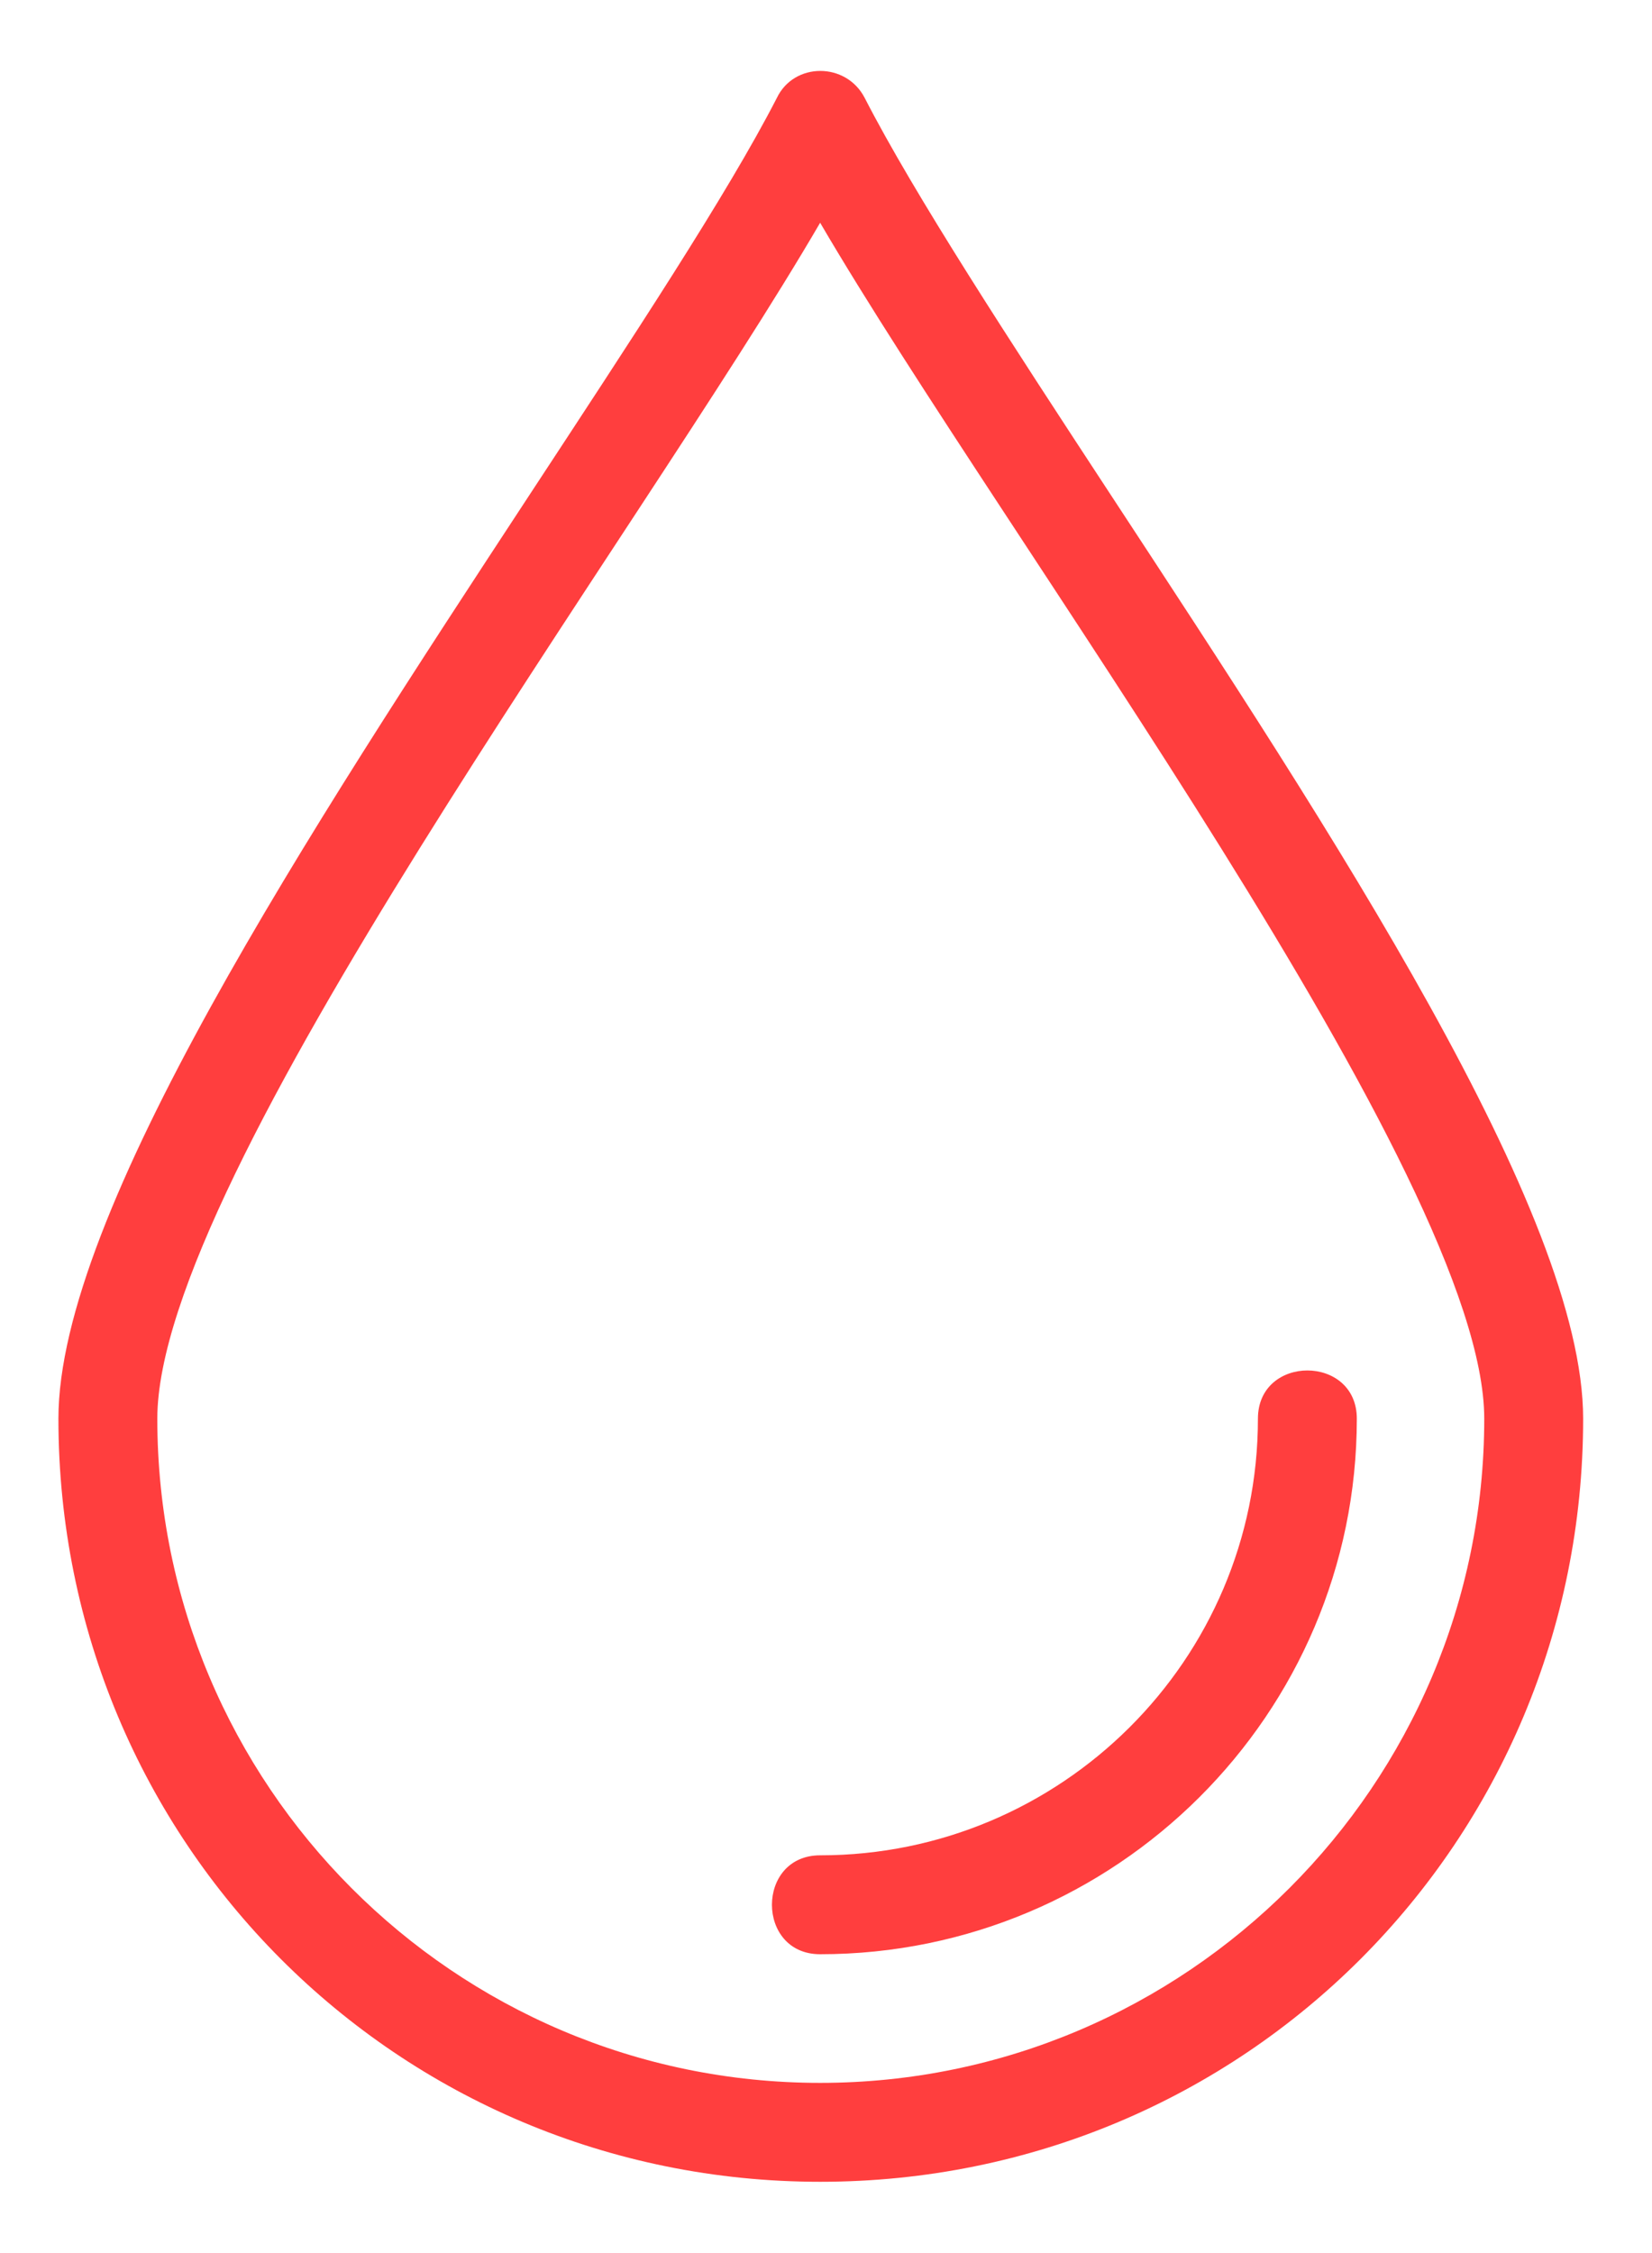 <svg width="22" height="30" viewBox="0 0 22 30" fill="none" xmlns="http://www.w3.org/2000/svg">
<path fill-rule="evenodd" clip-rule="evenodd" d="M10.922 29.051C5.29 29.051 0.778 24.523 0.778 18.89C0.778 16.157 4.104 11.085 7.052 6.589C8.403 4.53 9.687 2.587 10.346 1.303C10.576 0.825 11.268 0.825 11.515 1.303C12.174 2.587 13.442 4.53 14.792 6.589C17.74 11.085 21.083 16.157 21.083 18.89C21.083 24.523 16.571 29.051 10.922 29.051ZM10.922 2.966C8.485 7.149 2.095 15.663 2.095 18.89C2.095 23.765 6.048 27.734 10.922 27.734C15.797 27.734 19.766 23.765 19.766 18.89C19.766 15.679 13.376 7.165 10.922 2.966ZM10.922 26.021C10.066 26.021 10.066 24.704 10.922 24.704C14.133 24.704 16.752 22.102 16.752 18.89C16.752 18.034 18.069 18.034 18.069 18.89C18.069 22.826 14.858 26.021 10.922 26.021Z" fill="#FF3E3E"/>
</svg>
